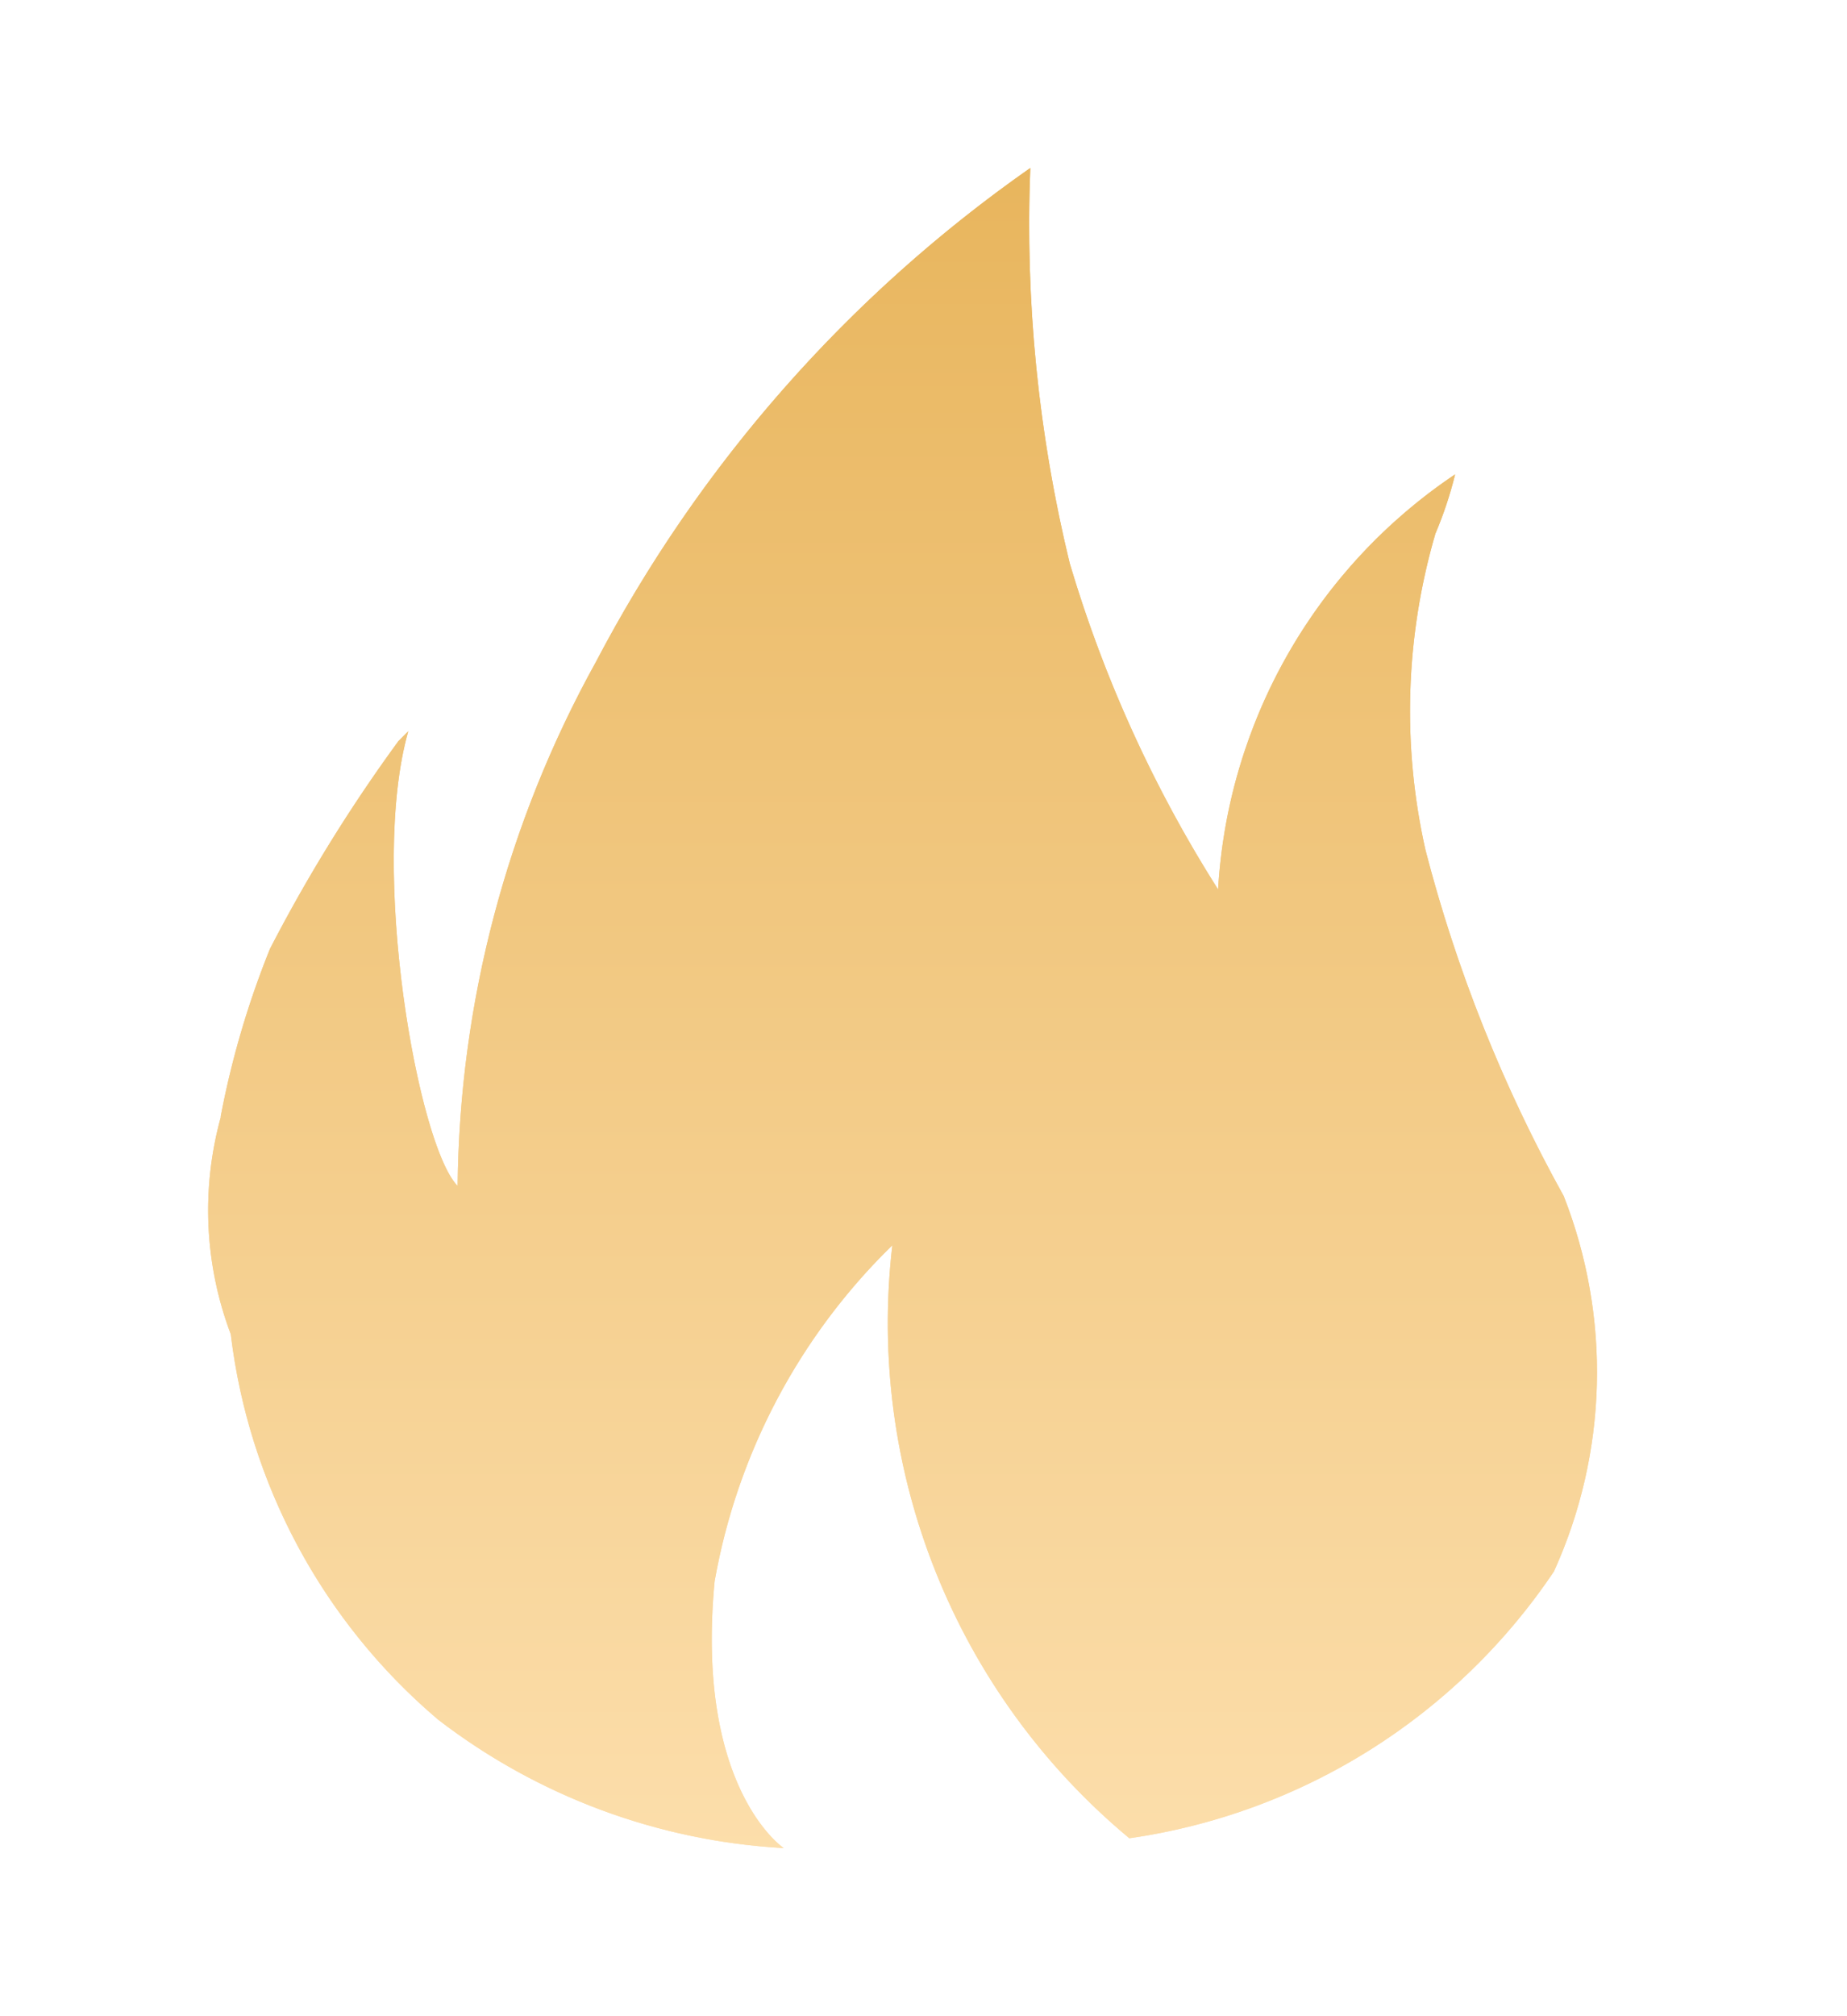 <svg xmlns="http://www.w3.org/2000/svg" xmlns:xlink="http://www.w3.org/1999/xlink" width="22" height="24" viewBox="0 0 22 24"><defs><style>.a{fill:#fff;}.b{fill:url(#a);}.c{clip-path:url(#b);}.d{clip-path:url(#d);}</style><linearGradient id="a" x1="0.5" x2="0.5" y2="1" gradientUnits="objectBoundingBox"><stop offset="0" stop-color="#e7b359"/><stop offset="1" stop-color="#fde0af"/></linearGradient><clipPath id="b"><rect class="a" width="22" height="24" transform="translate(743.5 144)"/></clipPath><clipPath id="d"><path class="b" d="M36.119,156.294a10.652,10.652,0,0,1,.588-2,18.822,18.822,0,0,1,1.529-2.471l.118-.118c-.47,1.647.118,4.941.588,5.412a13.131,13.131,0,0,1,1.646-6.235A16.558,16.558,0,0,1,45.763,145a17.07,17.07,0,0,0,.47,4.706A15.432,15.432,0,0,0,48,153.588a6.394,6.394,0,0,1,2.823-4.941h0a4.627,4.627,0,0,1-.235.706,7.528,7.528,0,0,0-.118,3.765,17.538,17.538,0,0,0,1.646,4.118A5.74,5.74,0,0,1,52,161.706a7.351,7.351,0,0,1-5.057,3.176,7.974,7.974,0,0,1-2.823-7.059,7.375,7.375,0,0,0-2.117,4c-.235,2.471.823,3.176.823,3.176a7.432,7.432,0,0,1-4.116-1.529,7.132,7.132,0,0,1-2.47-4.588,4.166,4.166,0,0,1-.118-2.588" transform="translate(-35.991 -145)"/></clipPath></defs><g class="c" transform="translate(-743.5 -144)"><g transform="translate(710.009 1)"><path class="b" d="M36.119,156.294a10.652,10.652,0,0,1,.588-2,18.822,18.822,0,0,1,1.529-2.471l.118-.118c-.47,1.647.118,4.941.588,5.412a13.131,13.131,0,0,1,1.646-6.235A16.558,16.558,0,0,1,45.763,145a17.07,17.07,0,0,0,.47,4.706A15.432,15.432,0,0,0,48,153.588a6.394,6.394,0,0,1,2.823-4.941h0a4.627,4.627,0,0,1-.235.706,7.528,7.528,0,0,0-.118,3.765,17.538,17.538,0,0,0,1.646,4.118A5.74,5.74,0,0,1,52,161.706a7.351,7.351,0,0,1-5.057,3.176,7.974,7.974,0,0,1-2.823-7.059,7.375,7.375,0,0,0-2.117,4c-.235,2.471.823,3.176.823,3.176a7.432,7.432,0,0,1-4.116-1.529,7.132,7.132,0,0,1-2.47-4.588,4.166,4.166,0,0,1-.118-2.588" transform="translate(0 0)"/><g class="d" transform="translate(35.991 145)"><g transform="translate(-42.328 -170.588)"><rect class="b" width="18.817" height="22.353" transform="translate(41.162 169.412)"/></g></g></g></g></svg>